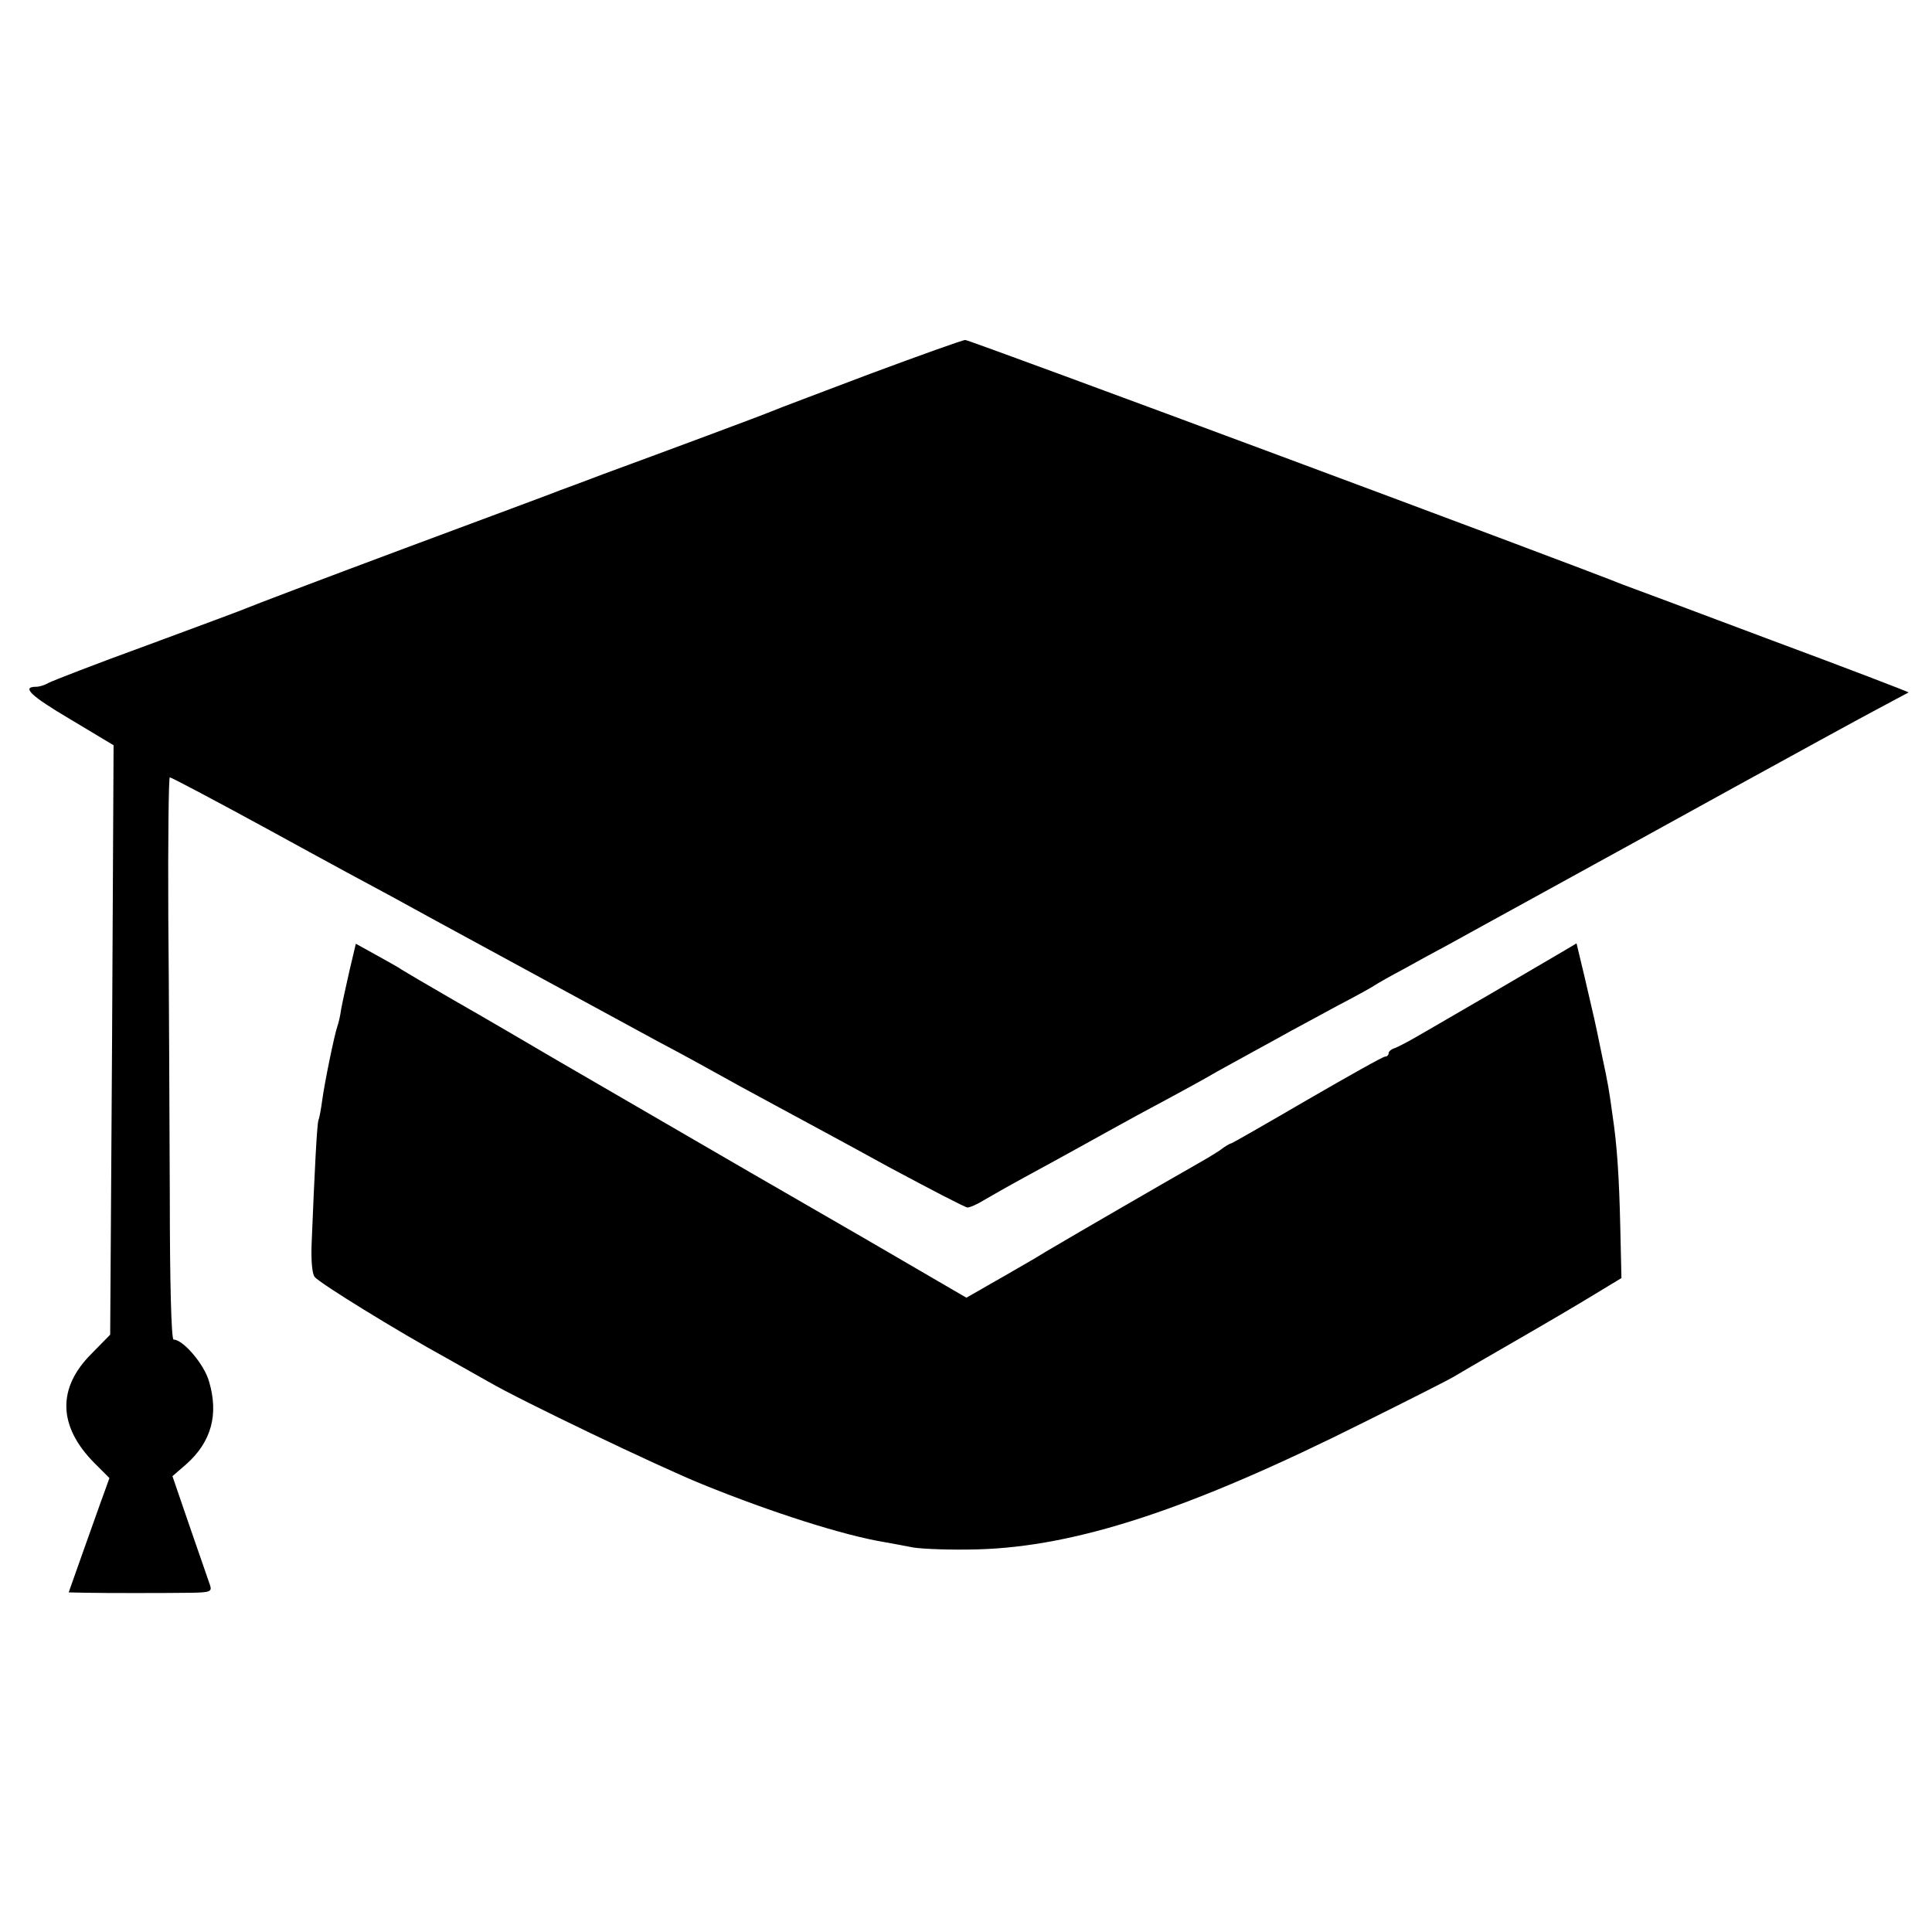 <?xml version="1.0" standalone="no"?>
<!DOCTYPE svg PUBLIC "-//W3C//DTD SVG 20010904//EN"
 "http://www.w3.org/TR/2001/REC-SVG-20010904/DTD/svg10.dtd">
<svg version="1.0" xmlns="http://www.w3.org/2000/svg"
 width="512pt" height="512pt" viewBox="0 0 512 512"
 preserveAspectRatio="xMidYMid meet">
<g transform="translate(0,512) scale(0.1,-0.1)"
fill="#000000" stroke="none">
<path d="M2305 4129 c-132 -50 -249 -94 -260 -99 -21 -9 -276 -104 -445 -166
-52 -20 -104 -39 -115 -43 -11 -5 -198 -74 -415 -155 -217 -81 -404 -152 -415
-157 -11 -5 -130 -49 -265 -99 -135 -49 -253 -95 -262 -100 -10 -6 -24 -10
-32 -10 -40 0 -15 -24 90 -86 l115 -69 -4 -781 -5 -781 -50 -51 c-91 -91 -88
-192 8 -289 l40 -40 -14 -39 c-8 -21 -32 -90 -54 -151 l-40 -113 46 -1 c54 -1
201 -1 281 0 46 1 53 3 48 19 -3 9 -27 78 -53 153 l-47 137 37 32 c66 59 86
131 60 219 -13 46 -69 111 -94 111 -6 0 -10 153 -10 378 -1 207 -2 542 -4 745
-1 202 1 367 4 367 4 0 123 -63 266 -141 142 -78 288 -157 324 -176 36 -20 88
-48 115 -63 63 -34 498 -271 585 -318 36 -19 88 -47 115 -62 99 -55 121 -67
210 -115 50 -27 180 -97 289 -157 110 -59 204 -108 210 -108 6 0 25 8 41 18
17 10 66 38 110 62 44 24 114 62 155 85 41 23 107 59 145 80 140 75 181 98
210 115 17 9 61 34 98 54 37 20 82 45 100 55 18 10 73 39 122 66 50 26 95 51
100 55 6 4 39 23 75 42 36 20 85 47 110 60 25 14 142 78 260 143 118 65 346
190 505 278 160 88 328 180 375 205 47 25 86 46 88 47 1 1 -163 64 -365 139
-202 76 -379 142 -393 147 -104 43 -1732 649 -1742 648 -7 0 -121 -41 -253
-90z"/>
<path d="M926 2547 c-9 -40 -19 -85 -22 -102 -2 -16 -7 -37 -10 -45 -8 -23
-34 -150 -40 -195 -3 -22 -7 -46 -10 -53 -4 -12 -10 -127 -18 -324 -2 -47 1
-84 8 -92 12 -16 218 -143 351 -216 44 -25 94 -53 110 -62 84 -49 447 -223
565 -271 187 -76 376 -136 485 -154 17 -3 50 -9 75 -14 25 -4 101 -7 170 -5
262 7 564 106 1025 337 121 60 227 114 235 119 8 5 80 47 160 93 80 46 177
103 216 127 l71 43 -3 131 c-3 139 -9 223 -20 296 -10 72 -11 81 -29 165 -9
44 -18 87 -20 95 -2 8 -13 57 -25 108 l-22 92 -32 -19 c-17 -10 -101 -59 -186
-109 -85 -49 -175 -102 -200 -116 -25 -15 -53 -29 -62 -33 -10 -3 -18 -9 -18
-14 0 -5 -4 -9 -9 -9 -6 0 -98 -52 -207 -115 -108 -63 -199 -115 -201 -115 -3
0 -17 -8 -31 -19 -15 -10 -47 -29 -72 -43 -41 -23 -304 -175 -390 -226 -19
-12 -57 -34 -85 -50 -27 -16 -67 -38 -87 -50 l-37 -21 -268 156 c-147 85 -284
164 -303 175 -46 27 -328 190 -510 296 -80 47 -203 119 -275 160 -71 41 -134
78 -140 82 -5 4 -35 21 -66 38 l-56 31 -17 -72z"/>
</g>
</svg>
